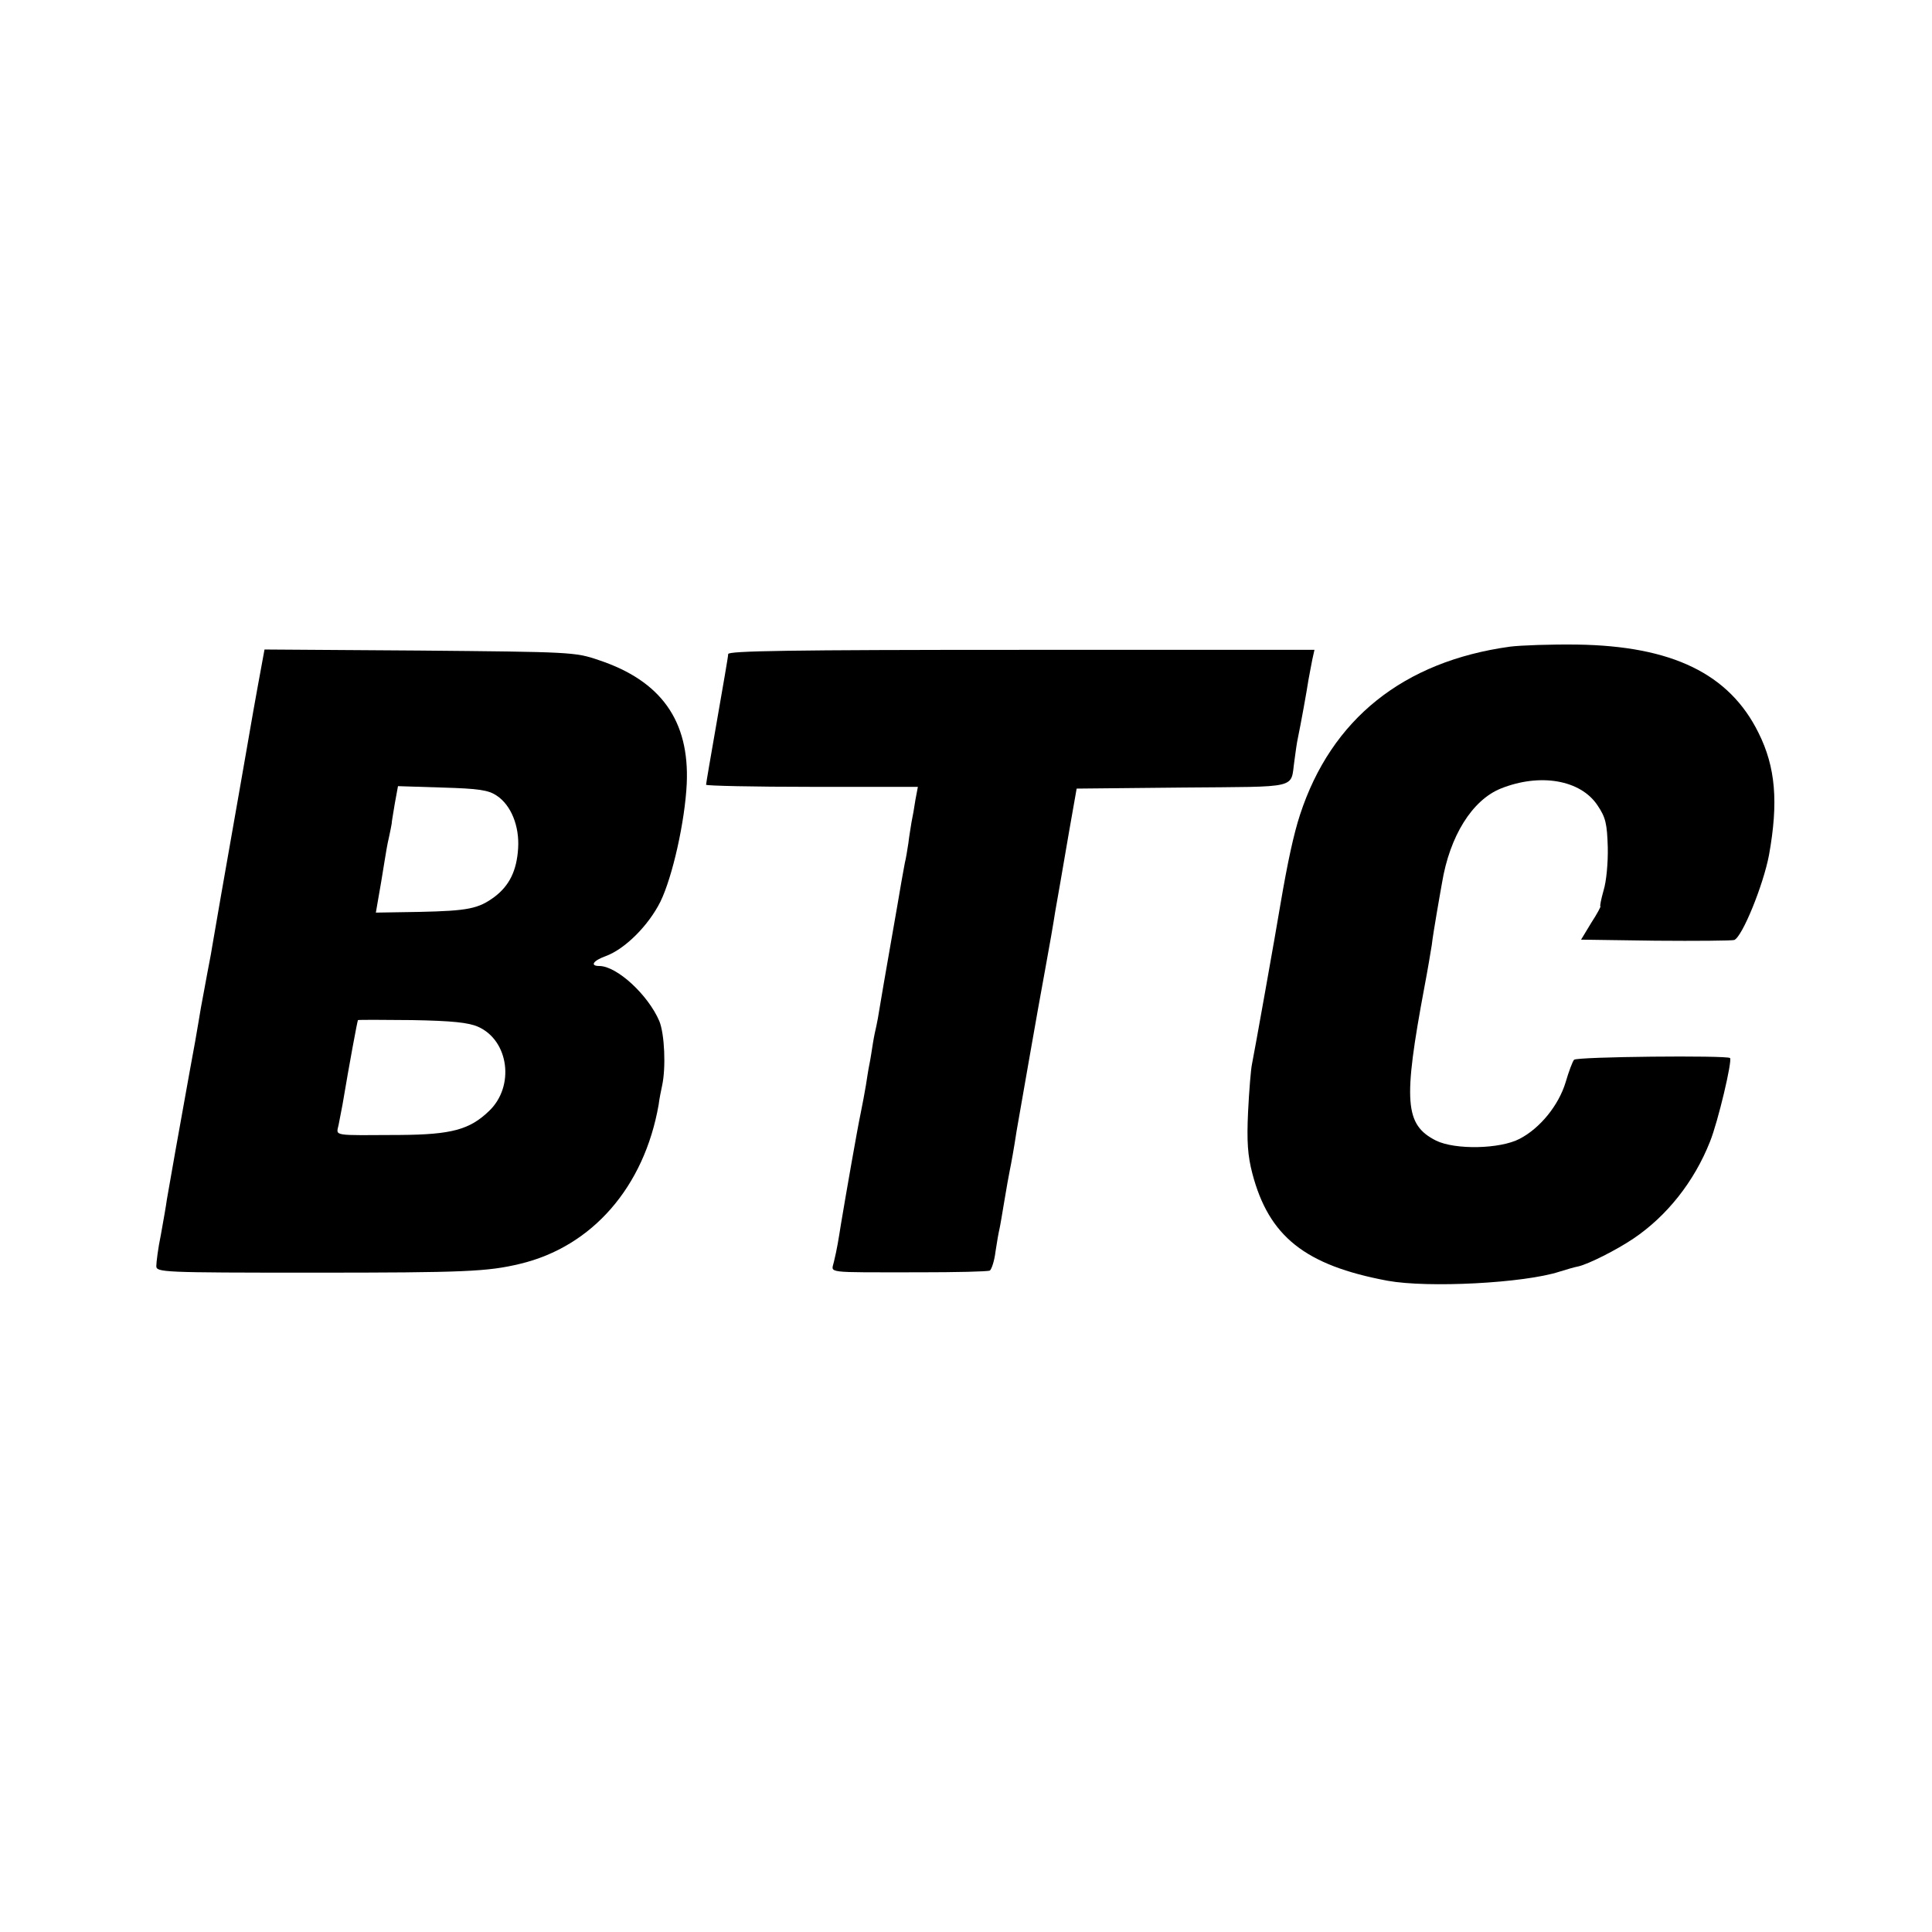 <?xml version="1.0" standalone="no"?>
<!DOCTYPE svg PUBLIC "-//W3C//DTD SVG 20010904//EN"
 "http://www.w3.org/TR/2001/REC-SVG-20010904/DTD/svg10.dtd">
<svg version="1.0" xmlns="http://www.w3.org/2000/svg"
 width="550pt" height="550pt" viewBox="0 0 550 550"
 preserveAspectRatio="xMidYMid meet">
<g transform="translate(0,550) scale(0.1,-0.1)"
fill="#000000" stroke="none">
<path d="M4298 3659 c-303 -42 -508 -206 -597 -478 -18 -55 -35 -133 -56 -256
-11 -68 -76 -432 -81 -455 -3 -14 -8 -74 -11 -135 -4 -85 -1 -125 12 -175 47
-180 150 -262 385 -306 115 -21 389 -7 490 26 19 6 43 13 54 15 29 7 107 46
156 79 95 64 173 162 218 276 23 57 64 231 57 238 -8 8 -437 4 -444 -5 -4 -4
-15 -33 -24 -64 -20 -66 -73 -131 -131 -161 -55 -29 -183 -32 -238 -5 -89 45
-94 111 -33 437 9 47 18 101 21 120 2 19 9 60 14 90 5 30 12 69 15 86 22 134
86 236 167 269 112 45 228 25 276 -48 23 -34 27 -52 29 -119 1 -43 -4 -98 -12
-123 -7 -25 -11 -45 -9 -45 2 0 -9 -21 -26 -47 l-29 -48 212 -3 c116 -1 217 0
224 2 23 9 83 157 99 242 27 150 19 250 -30 348 -83 168 -246 247 -516 251
-74 1 -161 -2 -192 -6z"/>
<path d="M735 3553 c-10 -54 -19 -107 -21 -118 -2 -11 -17 -99 -34 -195 -41
-233 -70 -398 -76 -435 -5 -32 -7 -37 -23 -125 -6 -30 -13 -71 -16 -90 -3 -19
-14 -82 -25 -140 -27 -148 -59 -330 -65 -365 -2 -16 -10 -61 -17 -100 -8 -38
-13 -79 -13 -89 0 -18 15 -19 445 -19 435 0 498 3 590 25 206 49 354 219 395
453 2 17 7 41 10 55 11 51 7 146 -8 183 -32 75 -121 157 -171 157 -27 0 -18
15 18 28 55 20 122 87 156 155 35 72 70 230 75 336 8 179 -73 293 -251 352
-67 23 -80 23 -510 27 l-441 3 -18 -98z m679 -318 c41 -27 65 -87 61 -150 -4
-64 -25 -106 -67 -138 -46 -34 -75 -40 -215 -43 l-123 -2 5 29 c7 38 13 76 20
119 3 19 8 49 12 65 4 17 7 35 8 40 0 6 5 32 9 58 l9 49 126 -4 c104 -3 131
-7 155 -23z m-53 -658 c88 -39 105 -170 31 -240 -55 -53 -107 -67 -253 -68
-196 -1 -182 -4 -175 29 3 15 8 41 11 57 20 119 42 237 44 241 1 1 70 1 154 0
114 -2 161 -7 188 -19z"/>
<path d="M2073 3638 c0 -7 -15 -92 -32 -190 -17 -97 -31 -179 -31 -182 0 -3
136 -6 301 -6 l302 0 -7 -37 c-3 -21 -8 -49 -11 -63 -2 -14 -7 -41 -9 -60 -3
-19 -7 -45 -10 -56 -2 -12 -7 -37 -10 -55 -3 -19 -17 -99 -31 -179 -14 -80
-28 -161 -31 -180 -3 -19 -7 -42 -9 -50 -2 -8 -7 -31 -10 -50 -3 -19 -7 -46
-10 -60 -3 -14 -7 -41 -10 -60 -3 -19 -10 -55 -15 -80 -9 -42 -42 -231 -56
-315 -7 -44 -11 -70 -20 -107 -7 -33 -32 -30 242 -30 106 0 196 2 202 5 5 4
13 28 16 54 4 27 9 55 11 63 2 8 8 44 14 80 6 36 13 76 16 90 3 14 12 63 19
110 12 68 61 351 81 458 11 59 25 140 29 167 9 51 17 96 39 225 l22 125 302 3
c337 3 306 -5 318 77 3 23 7 52 10 65 8 38 25 132 30 165 3 17 8 42 11 58 l6
27 -835 0 c-660 0 -834 -3 -834 -12z"/>
</g>
</svg>
